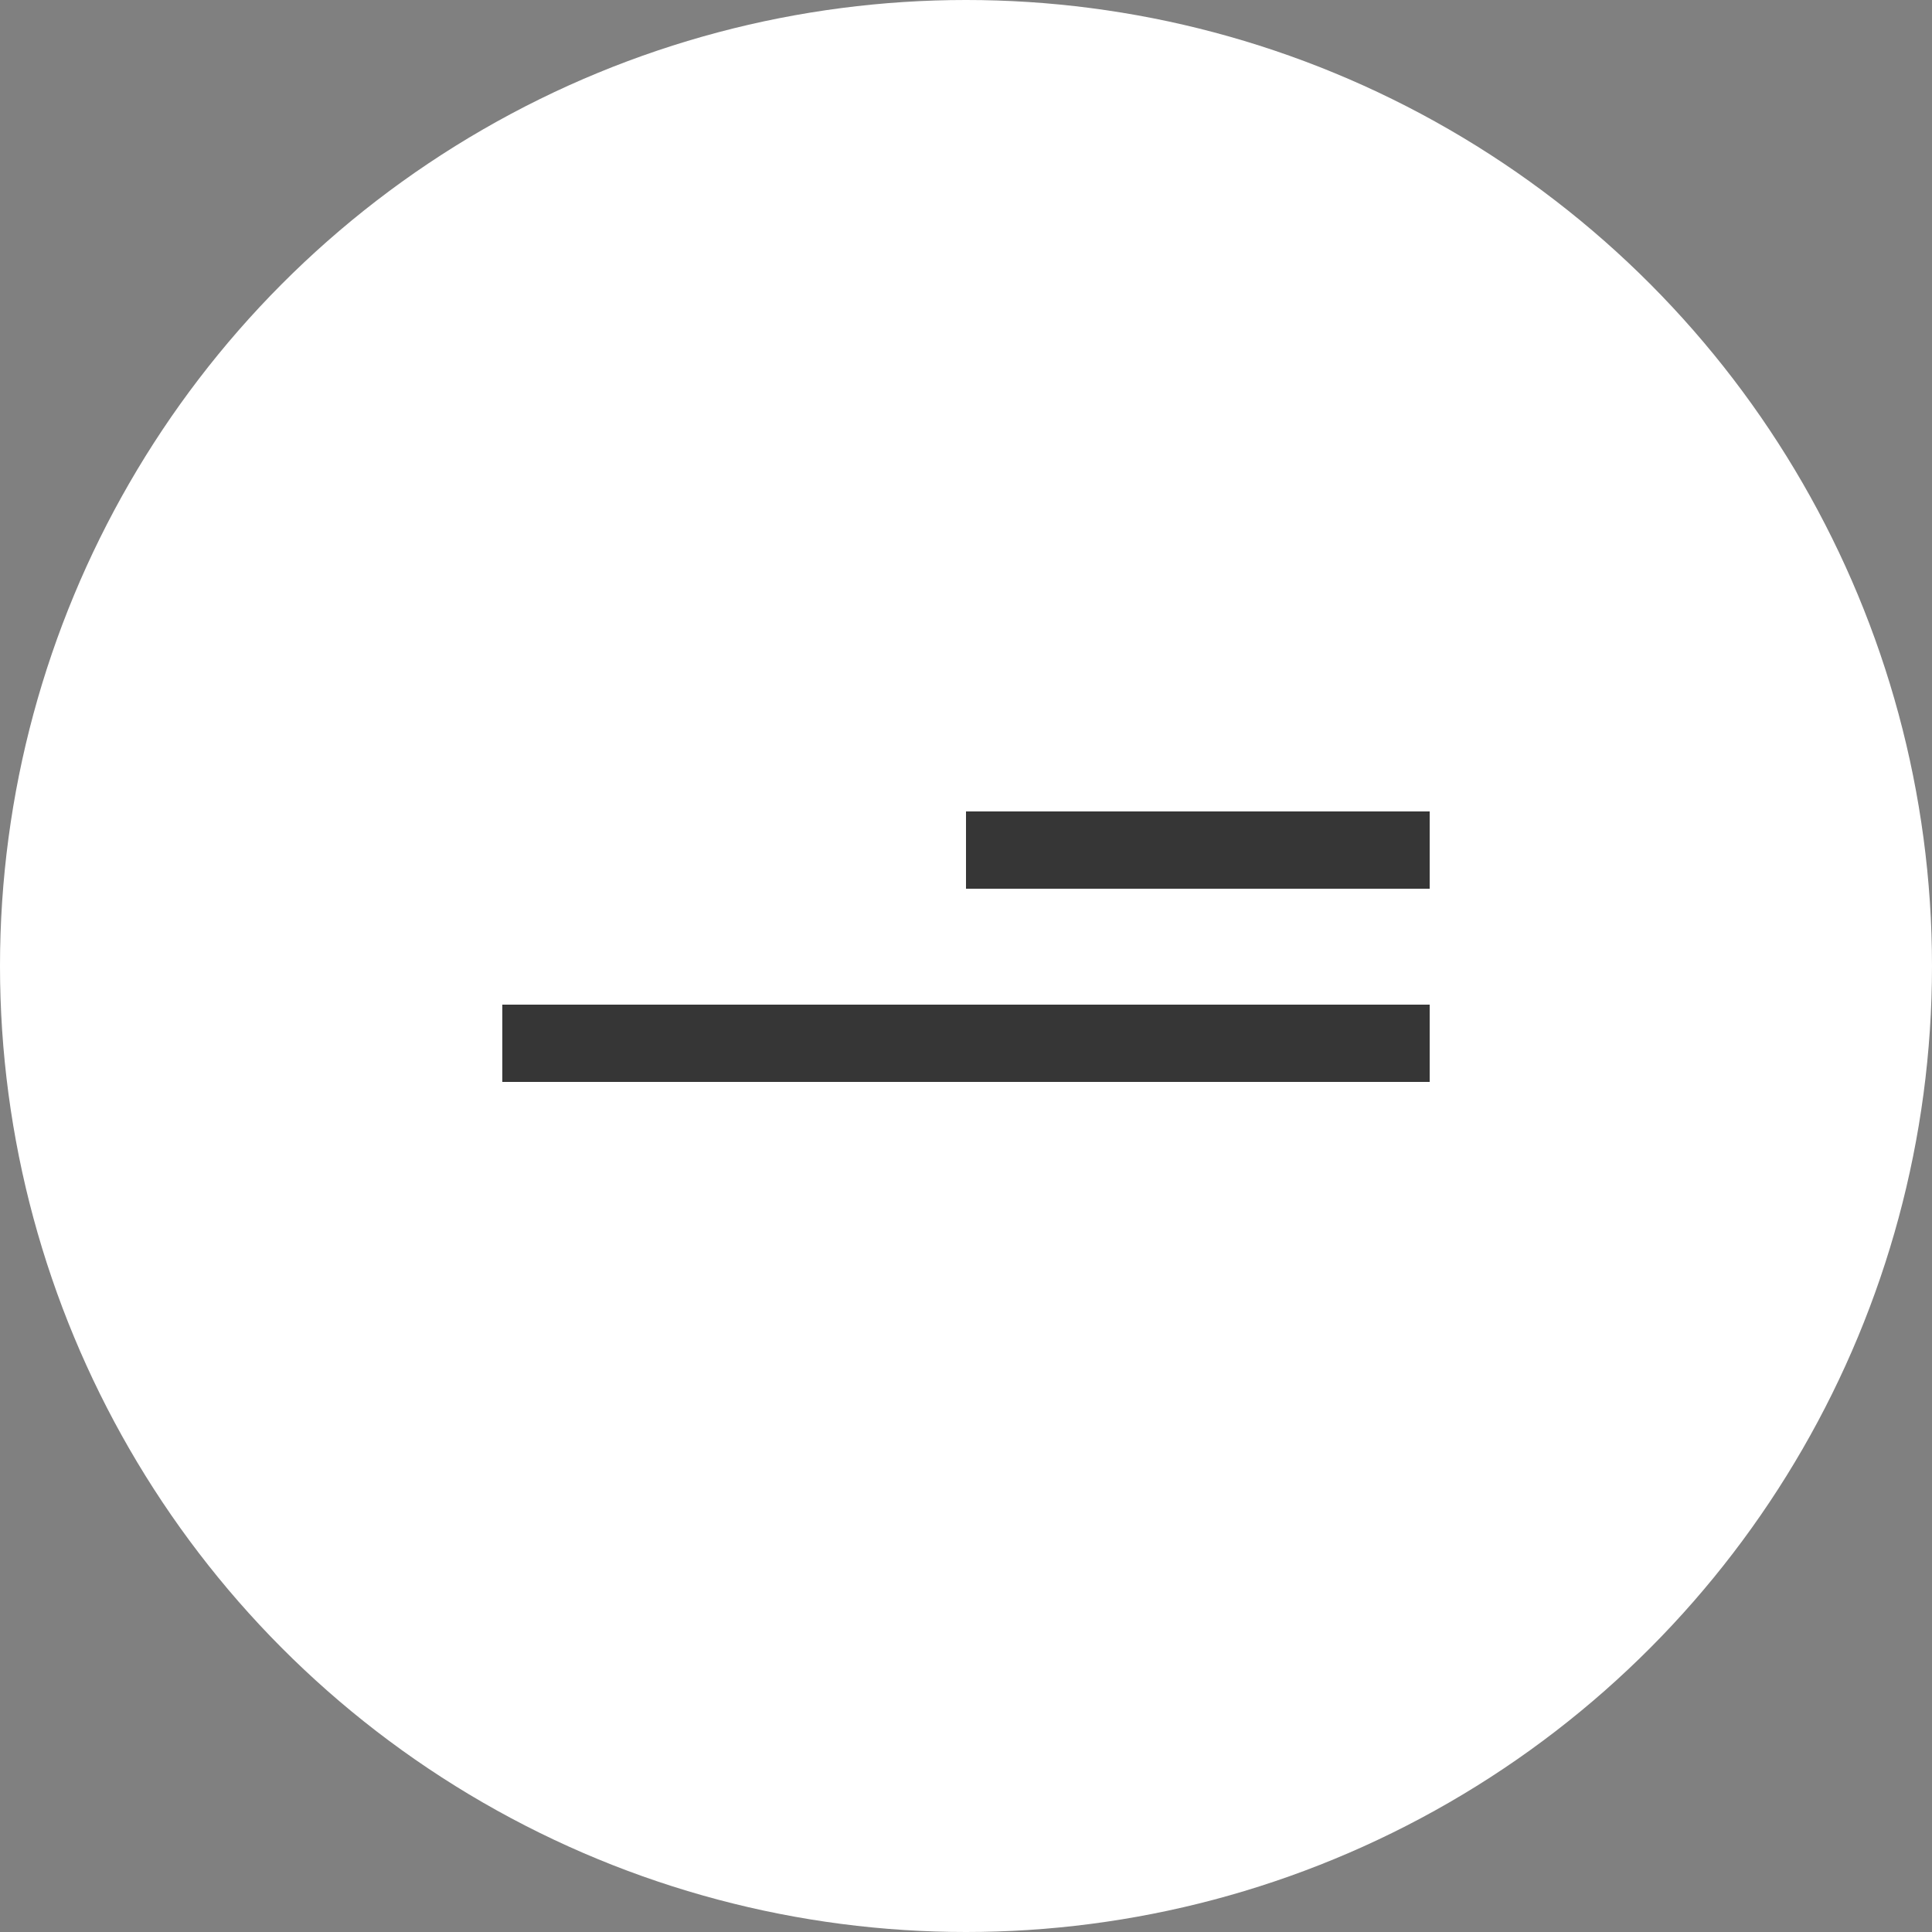 <?xml version="1.0" encoding="UTF-8"?> <svg xmlns="http://www.w3.org/2000/svg" width="50" height="50" viewBox="0 0 50 50" fill="none"><rect x="0" y="0" width="50" height="50" fill="#808080" stroke="none"/><circle cx="25" cy="25" r="25" fill="white"></circle><line x1="25" y1="22" x2="37" y2="22" stroke="#363636" stroke-width="2"></line><line x1="13" y1="27" x2="37" y2="27" stroke="#363636" stroke-width="2"></line></svg> 